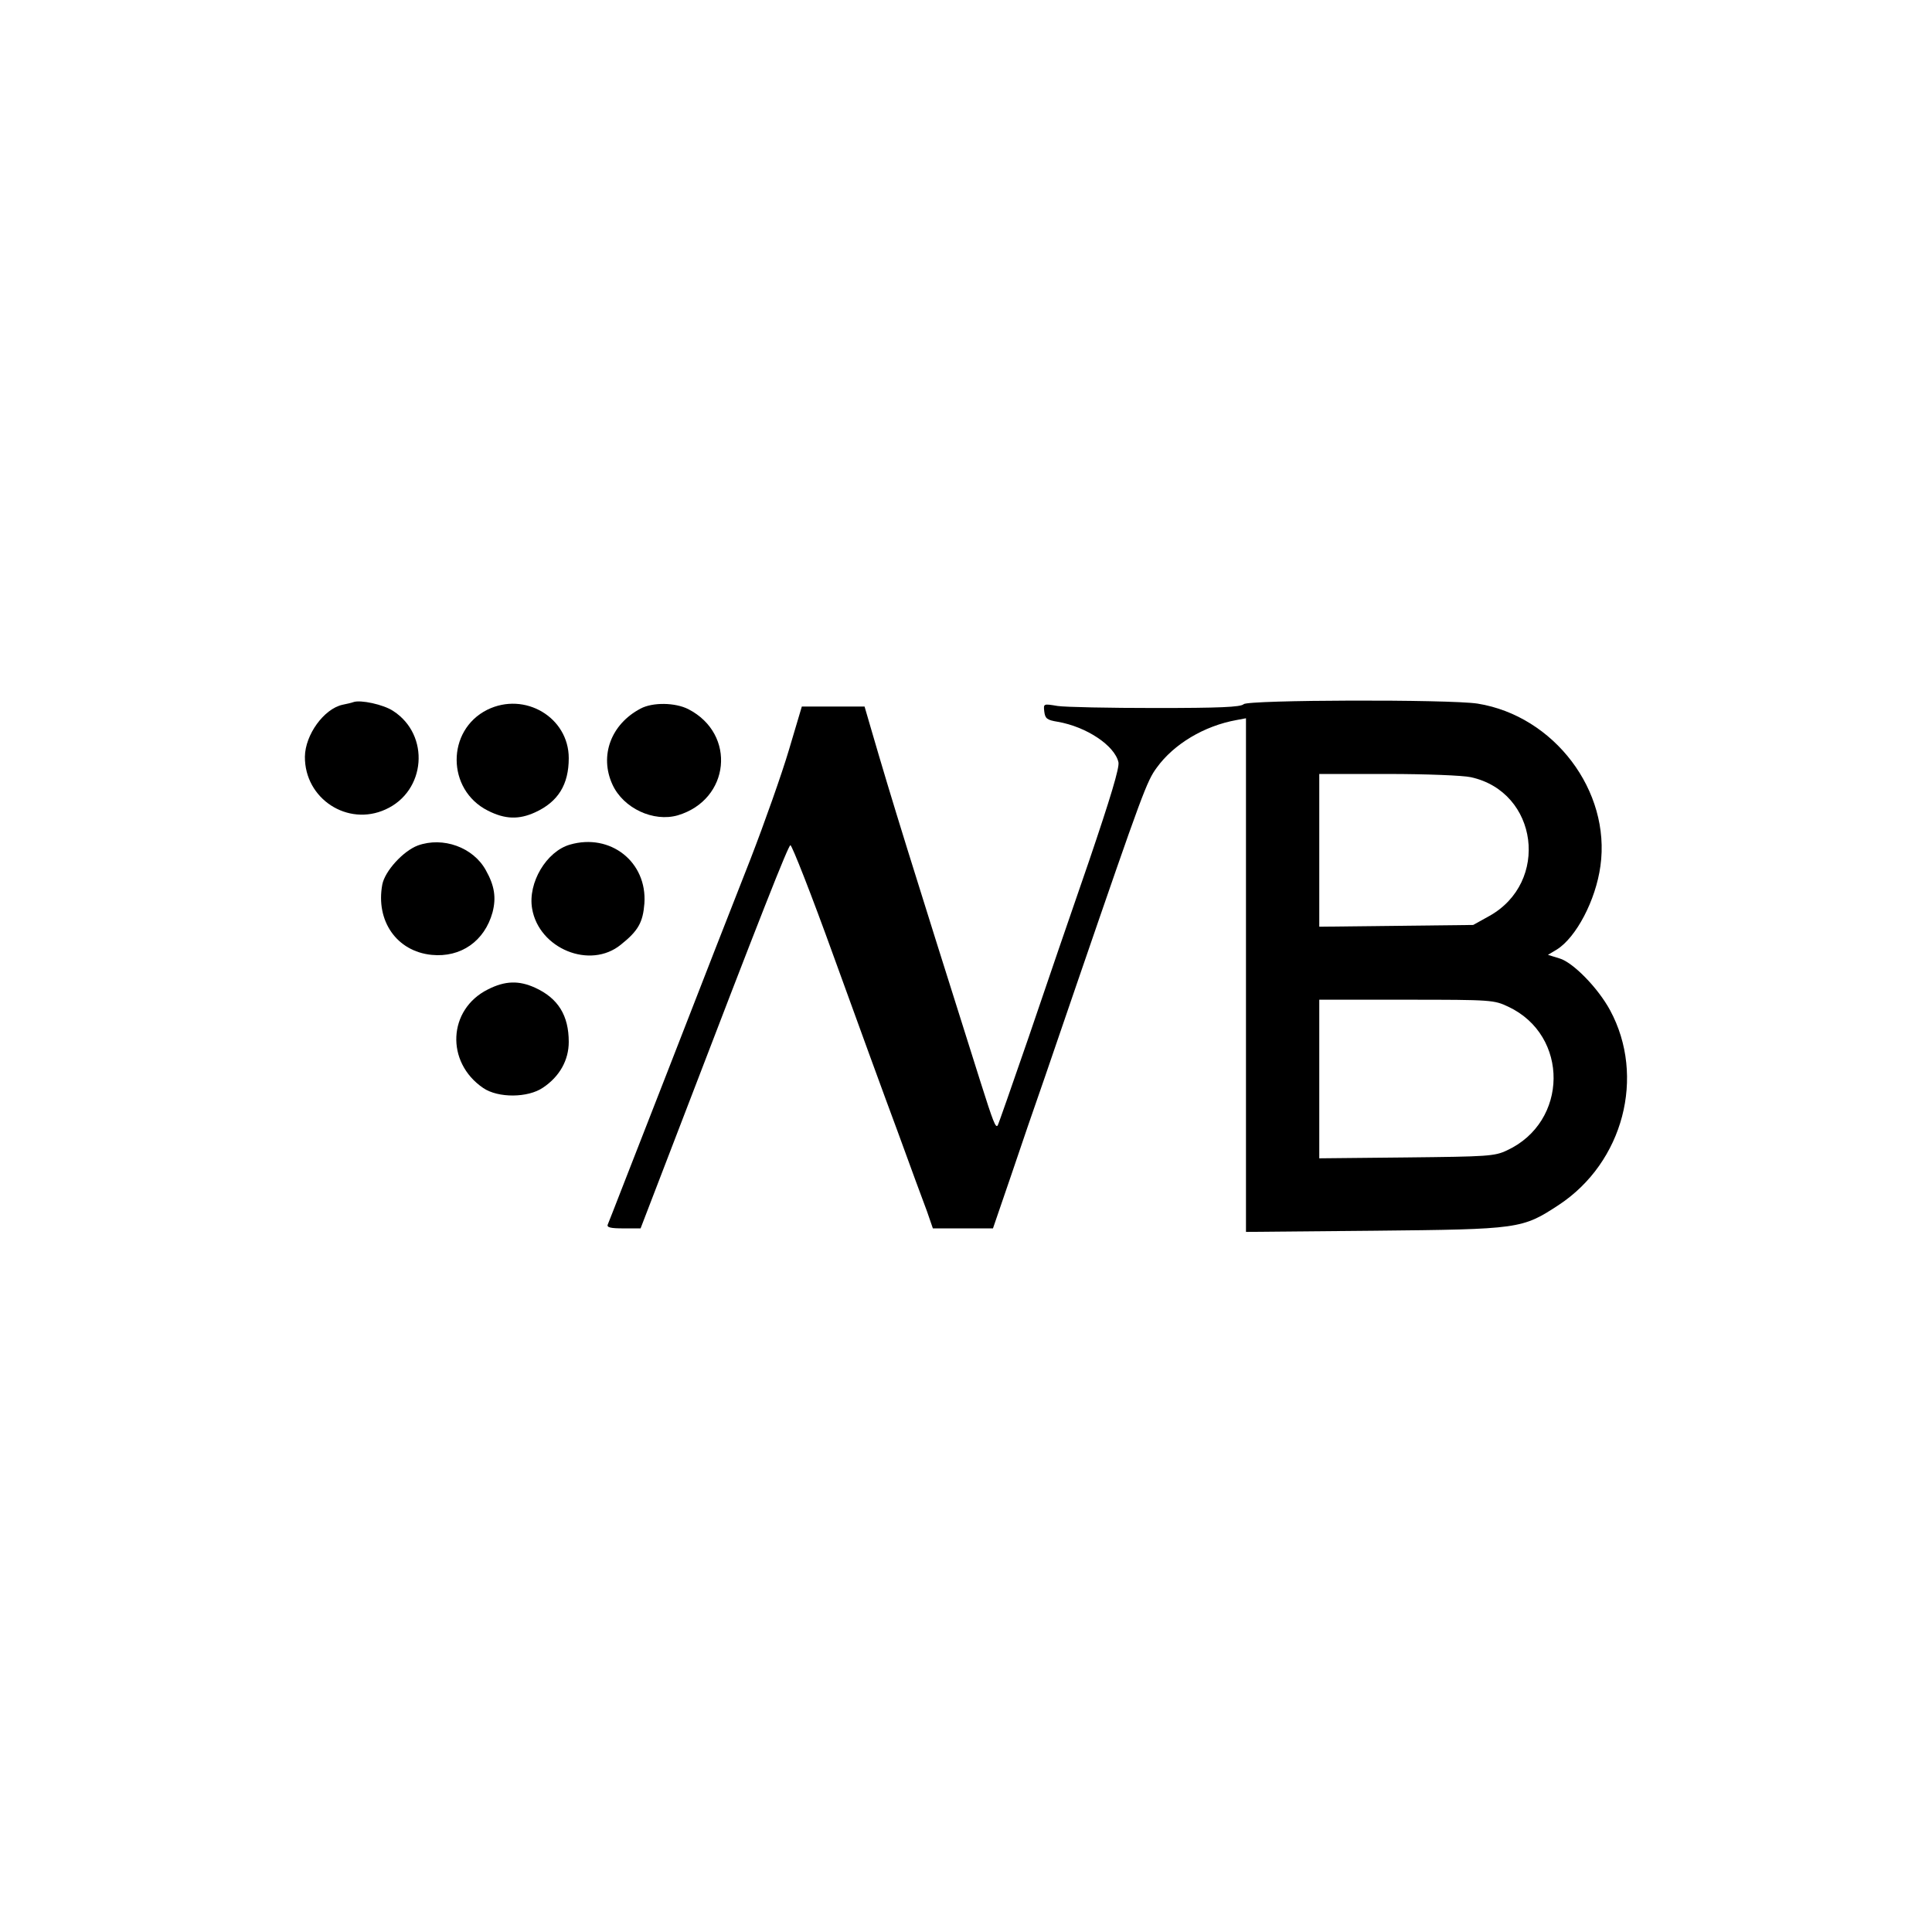 <?xml version="1.0" standalone="no"?>
<!DOCTYPE svg PUBLIC "-//W3C//DTD SVG 20010904//EN"
 "http://www.w3.org/TR/2001/REC-SVG-20010904/DTD/svg10.dtd">
<svg version="1.0" xmlns="http://www.w3.org/2000/svg"
 width="659pt" height="659pt" viewBox="0 0 659 659"
 preserveAspectRatio="xMidYMid meet">
<g transform="translate(0,659) scale(0.1,-0.1)"
fill="#000000" stroke="none">
<path d="M1205 4195 c-5 -2 -22 -6 -37 -9 -63 -14 -127 -102 -128 -177 -1
-144 146 -239 275 -180 138 62 153 254 26 336 -33 22 -112 39 -136 30z"/>
<path d="M4242 4188 c-10 -10 -84 -13 -300 -13 -158 0 -309 3 -335 7 -48 8
-48 8 -45 -19 3 -24 9 -29 46 -35 98 -17 194 -81 207 -138 4 -18 -27 -121
-100 -336 -59 -170 -152 -442 -207 -604 -56 -162 -103 -297 -105 -299 -7 -9
-15 11 -59 150 -243 770 -298 946 -374 1207 l-21 72 -107 0 -107 0 -44 -148
c-24 -81 -83 -248 -131 -372 -49 -124 -177 -452 -285 -730 -109 -278 -199
-511 -202 -517 -4 -10 11 -13 53 -13 l59 0 128 333 c287 749 375 971 383 974
5 1 72 -169 148 -380 76 -210 174 -479 218 -597 43 -118 88 -241 100 -272 l20
-58 103 0 102 0 61 178 c33 98 85 250 116 338 30 87 80 233 111 324 224 652
237 686 271 732 58 80 161 142 272 162 l32 6 0 -876 0 -876 438 4 c495 5 504
6 629 88 220 145 297 438 175 664 -41 76 -127 164 -173 177 l-39 12 30 18 c66
41 133 168 149 285 36 256 -158 512 -419 554 -98 15 -783 13 -798 -2z m775
-249 c230 -50 270 -359 62 -474 l-54 -30 -262 -3 -263 -3 0 260 0 261 235 0
c128 0 256 -5 282 -11z m128 -783 c208 -98 205 -393 -5 -490 -42 -20 -66 -21
-342 -24 l-298 -3 0 270 0 271 298 0 c292 0 298 -1 347 -24z"/>
<path d="M1662 4169 c-140 -70 -139 -273 2 -344 59 -30 106 -31 161 -6 79 36
115 95 115 185 0 139 -150 228 -278 165z"/>
<path d="M2185 4173 c-101 -53 -141 -161 -96 -259 37 -81 140 -129 223 -105
178 53 201 277 36 362 -45 23 -122 24 -163 2z"/>
<path d="M1425 3706 c-50 -19 -112 -87 -121 -133 -23 -124 49 -228 168 -240
100 -10 181 47 208 145 13 50 7 91 -23 144 -43 78 -146 115 -232 84z"/>
<path d="M1944 3709 c-80 -23 -144 -130 -129 -218 23 -137 198 -209 303 -123
59 47 75 76 80 140 10 142 -116 241 -254 201z"/>
<path d="M1664 3215 c-136 -68 -145 -248 -16 -336 51 -35 153 -34 204 1 57 38
88 94 88 156 0 90 -36 149 -115 185 -55 25 -102 24 -161 -6z"/>
</g>
</svg>
